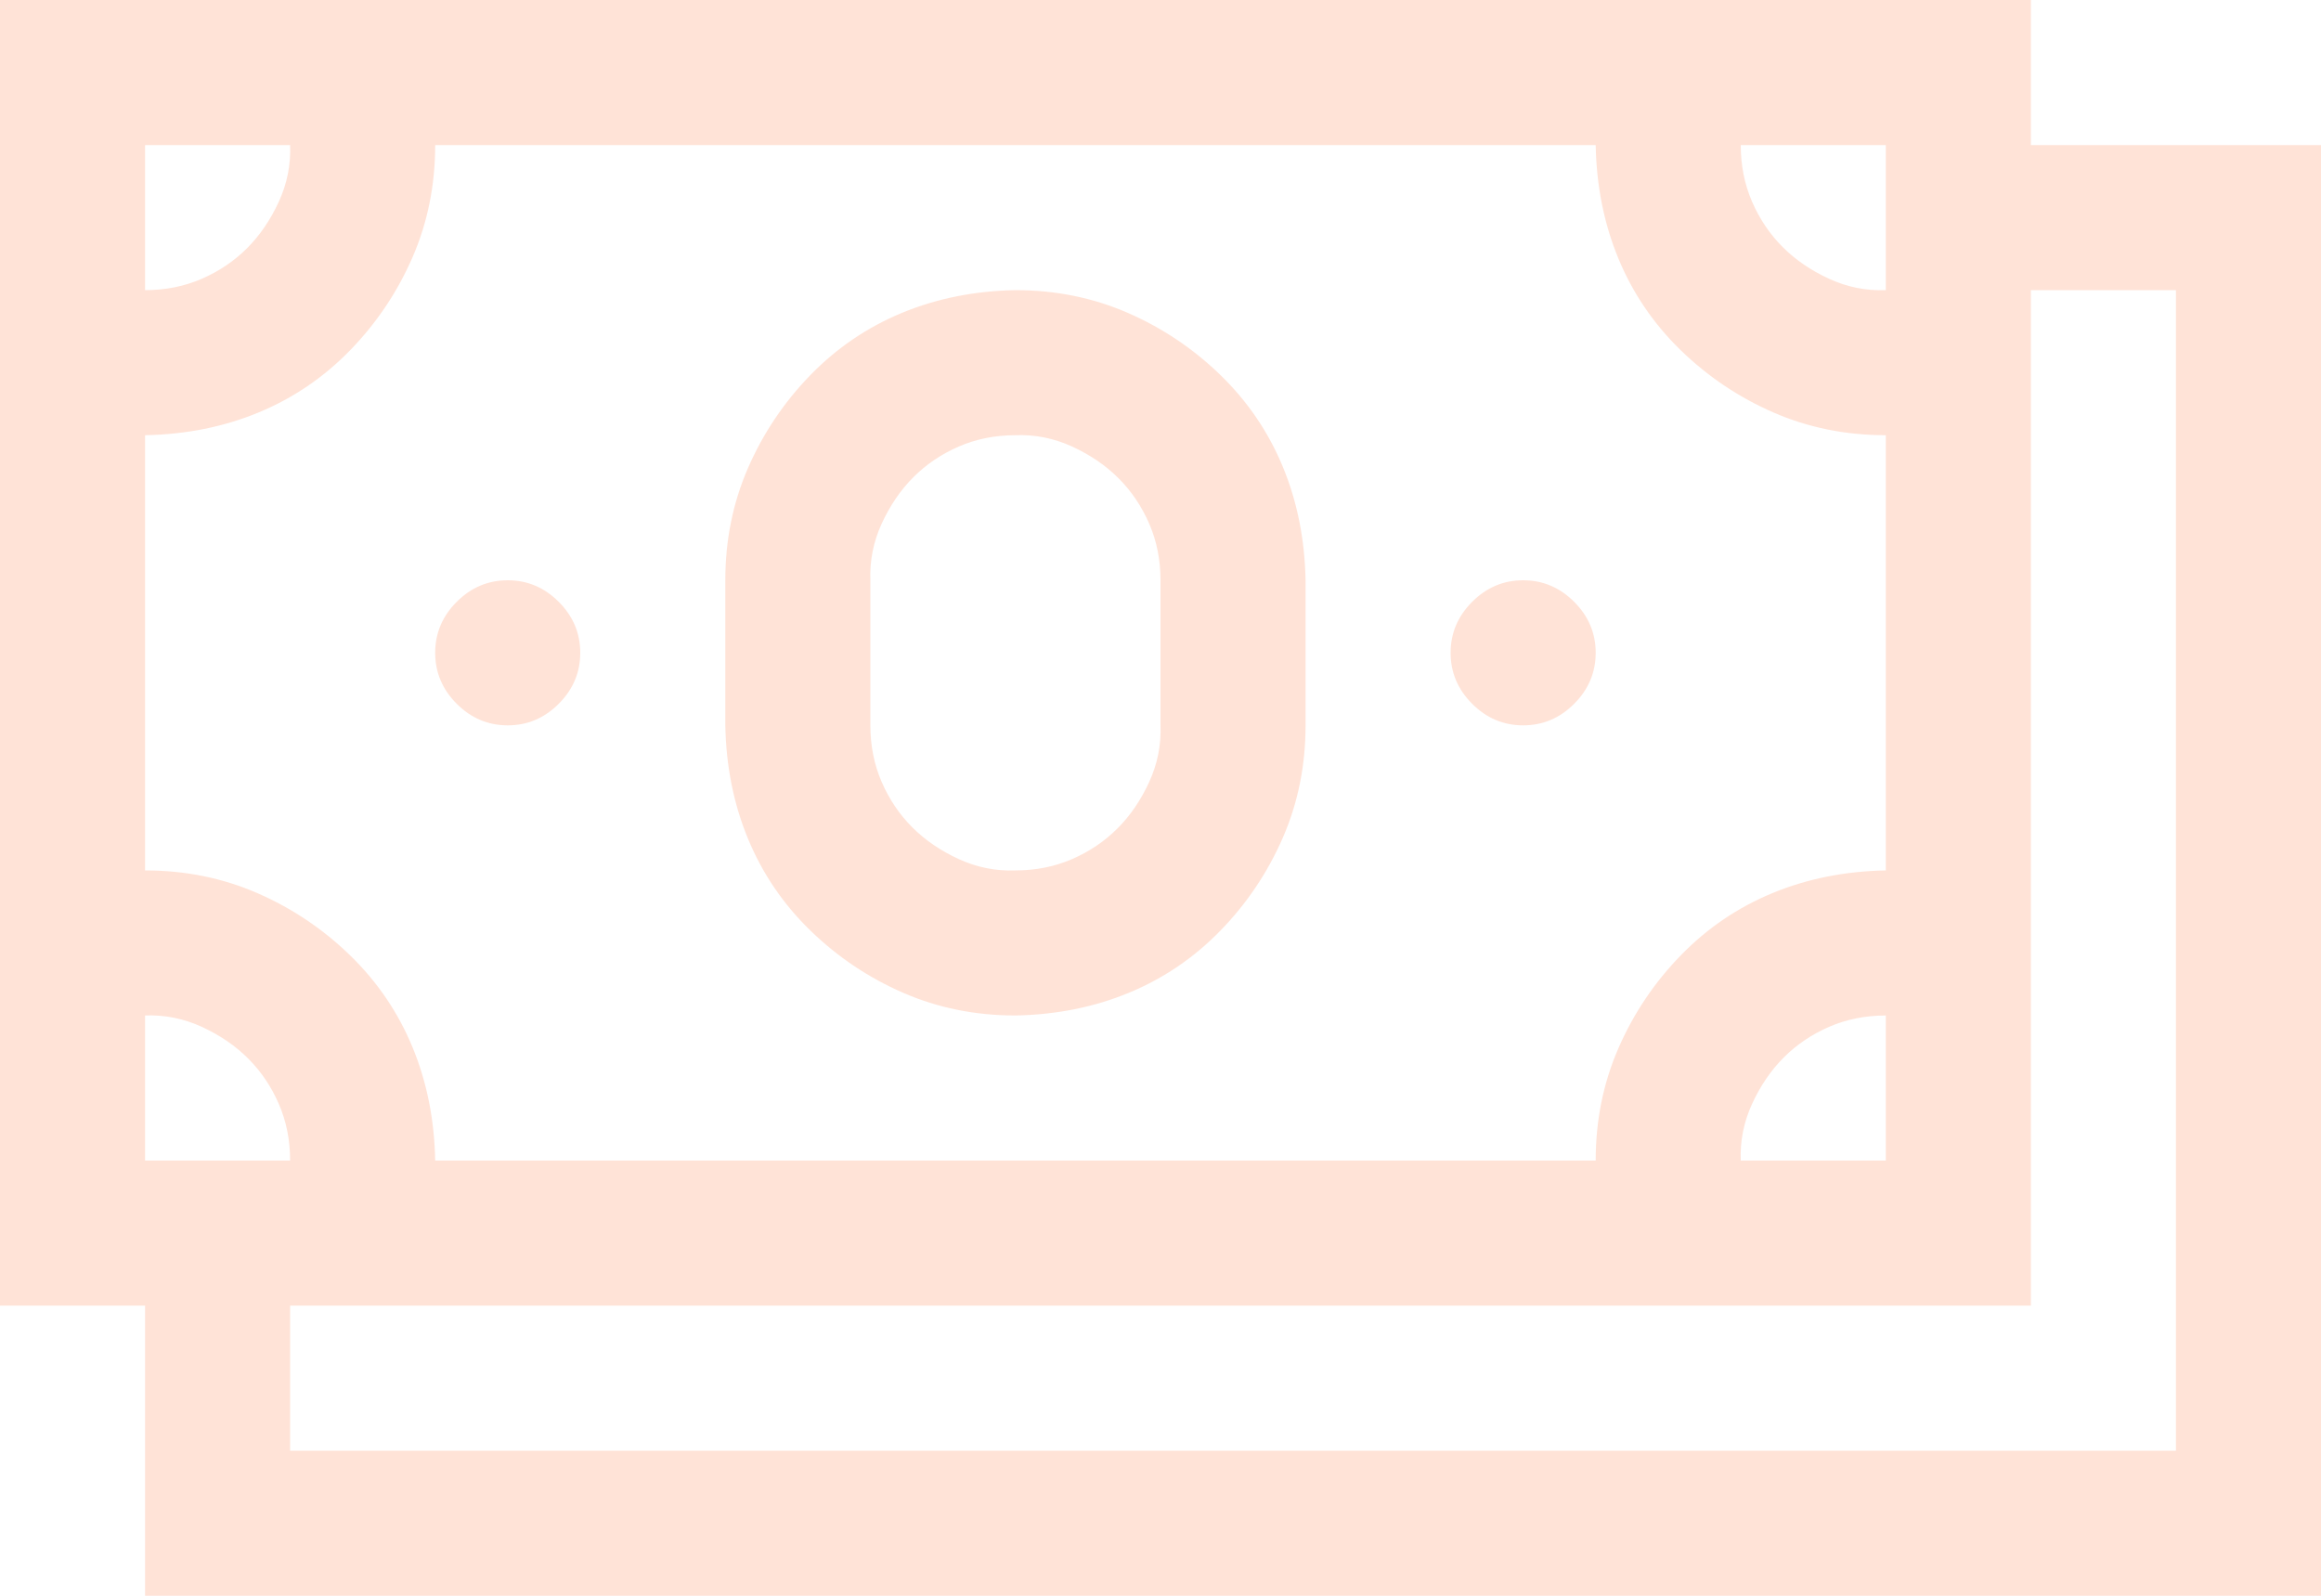 <svg width="64" height="44" viewBox="0 0 64 44" fill="none" xmlns="http://www.w3.org/2000/svg">
<path d="M64 4V44H4V36H0V0H56V4H64ZM48 4C48 4.562 48.104 5.083 48.312 5.562C48.521 6.042 48.802 6.458 49.156 6.812C49.51 7.167 49.938 7.458 50.438 7.688C50.938 7.917 51.458 8.021 52 8V4H48ZM4 8C4.562 8 5.083 7.896 5.562 7.688C6.042 7.479 6.458 7.198 6.812 6.844C7.167 6.49 7.458 6.062 7.688 5.562C7.917 5.062 8.021 4.542 8 4H4V8ZM4 24C5.104 24 6.135 24.208 7.094 24.625C8.052 25.042 8.906 25.615 9.656 26.344C10.406 27.073 10.979 27.917 11.375 28.875C11.771 29.833 11.979 30.875 12 32H44C44 30.896 44.208 29.865 44.625 28.906C45.042 27.948 45.615 27.094 46.344 26.344C47.073 25.594 47.917 25.021 48.875 24.625C49.833 24.229 50.875 24.021 52 24V12C50.896 12 49.865 11.792 48.906 11.375C47.948 10.958 47.094 10.385 46.344 9.656C45.594 8.927 45.021 8.083 44.625 7.125C44.229 6.167 44.021 5.125 44 4H12C12 5.104 11.792 6.135 11.375 7.094C10.958 8.052 10.385 8.906 9.656 9.656C8.927 10.406 8.083 10.979 7.125 11.375C6.167 11.771 5.125 11.979 4 12V24ZM52 28C51.438 28 50.917 28.104 50.438 28.312C49.958 28.521 49.542 28.802 49.188 29.156C48.833 29.51 48.542 29.938 48.312 30.438C48.083 30.938 47.979 31.458 48 32H52V28ZM4 32H8C8 31.438 7.896 30.917 7.688 30.438C7.479 29.958 7.198 29.542 6.844 29.188C6.49 28.833 6.062 28.542 5.562 28.312C5.062 28.083 4.542 27.979 4 28V32ZM60 8H56V36H8V40H60V8ZM14 20C13.458 20 12.99 19.802 12.594 19.406C12.198 19.01 12 18.542 12 18C12 17.458 12.198 16.99 12.594 16.594C12.99 16.198 13.458 16 14 16C14.542 16 15.01 16.198 15.406 16.594C15.802 16.99 16 17.458 16 18C16 18.542 15.802 19.01 15.406 19.406C15.01 19.802 14.542 20 14 20ZM42 20C41.458 20 40.99 19.802 40.594 19.406C40.198 19.01 40 18.542 40 18C40 17.458 40.198 16.99 40.594 16.594C40.99 16.198 41.458 16 42 16C42.542 16 43.01 16.198 43.406 16.594C43.802 16.99 44 17.458 44 18C44 18.542 43.802 19.01 43.406 19.406C43.01 19.802 42.542 20 42 20ZM28 28C26.896 28 25.865 27.792 24.906 27.375C23.948 26.958 23.094 26.385 22.344 25.656C21.594 24.927 21.021 24.083 20.625 23.125C20.229 22.167 20.021 21.125 20 20V16C20 14.896 20.208 13.865 20.625 12.906C21.042 11.948 21.615 11.094 22.344 10.344C23.073 9.594 23.917 9.021 24.875 8.625C25.833 8.229 26.875 8.021 28 8C29.104 8 30.135 8.208 31.094 8.625C32.052 9.042 32.906 9.615 33.656 10.344C34.406 11.073 34.979 11.917 35.375 12.875C35.771 13.833 35.979 14.875 36 16V20C36 21.104 35.792 22.135 35.375 23.094C34.958 24.052 34.385 24.906 33.656 25.656C32.927 26.406 32.083 26.979 31.125 27.375C30.167 27.771 29.125 27.979 28 28ZM24 20C24 20.562 24.104 21.083 24.312 21.562C24.521 22.042 24.802 22.458 25.156 22.812C25.51 23.167 25.938 23.458 26.438 23.688C26.938 23.917 27.458 24.021 28 24C28.562 24 29.083 23.896 29.562 23.688C30.042 23.479 30.458 23.198 30.812 22.844C31.167 22.49 31.458 22.062 31.688 21.562C31.917 21.062 32.021 20.542 32 20V16C32 15.438 31.896 14.917 31.688 14.438C31.479 13.958 31.198 13.542 30.844 13.188C30.49 12.833 30.062 12.542 29.562 12.312C29.062 12.083 28.542 11.979 28 12C27.438 12 26.917 12.104 26.438 12.312C25.958 12.521 25.542 12.802 25.188 13.156C24.833 13.51 24.542 13.938 24.312 14.438C24.083 14.938 23.979 15.458 24 16V20Z" fill="#FFC8B0" fill-opacity="0.5"/>
</svg>
